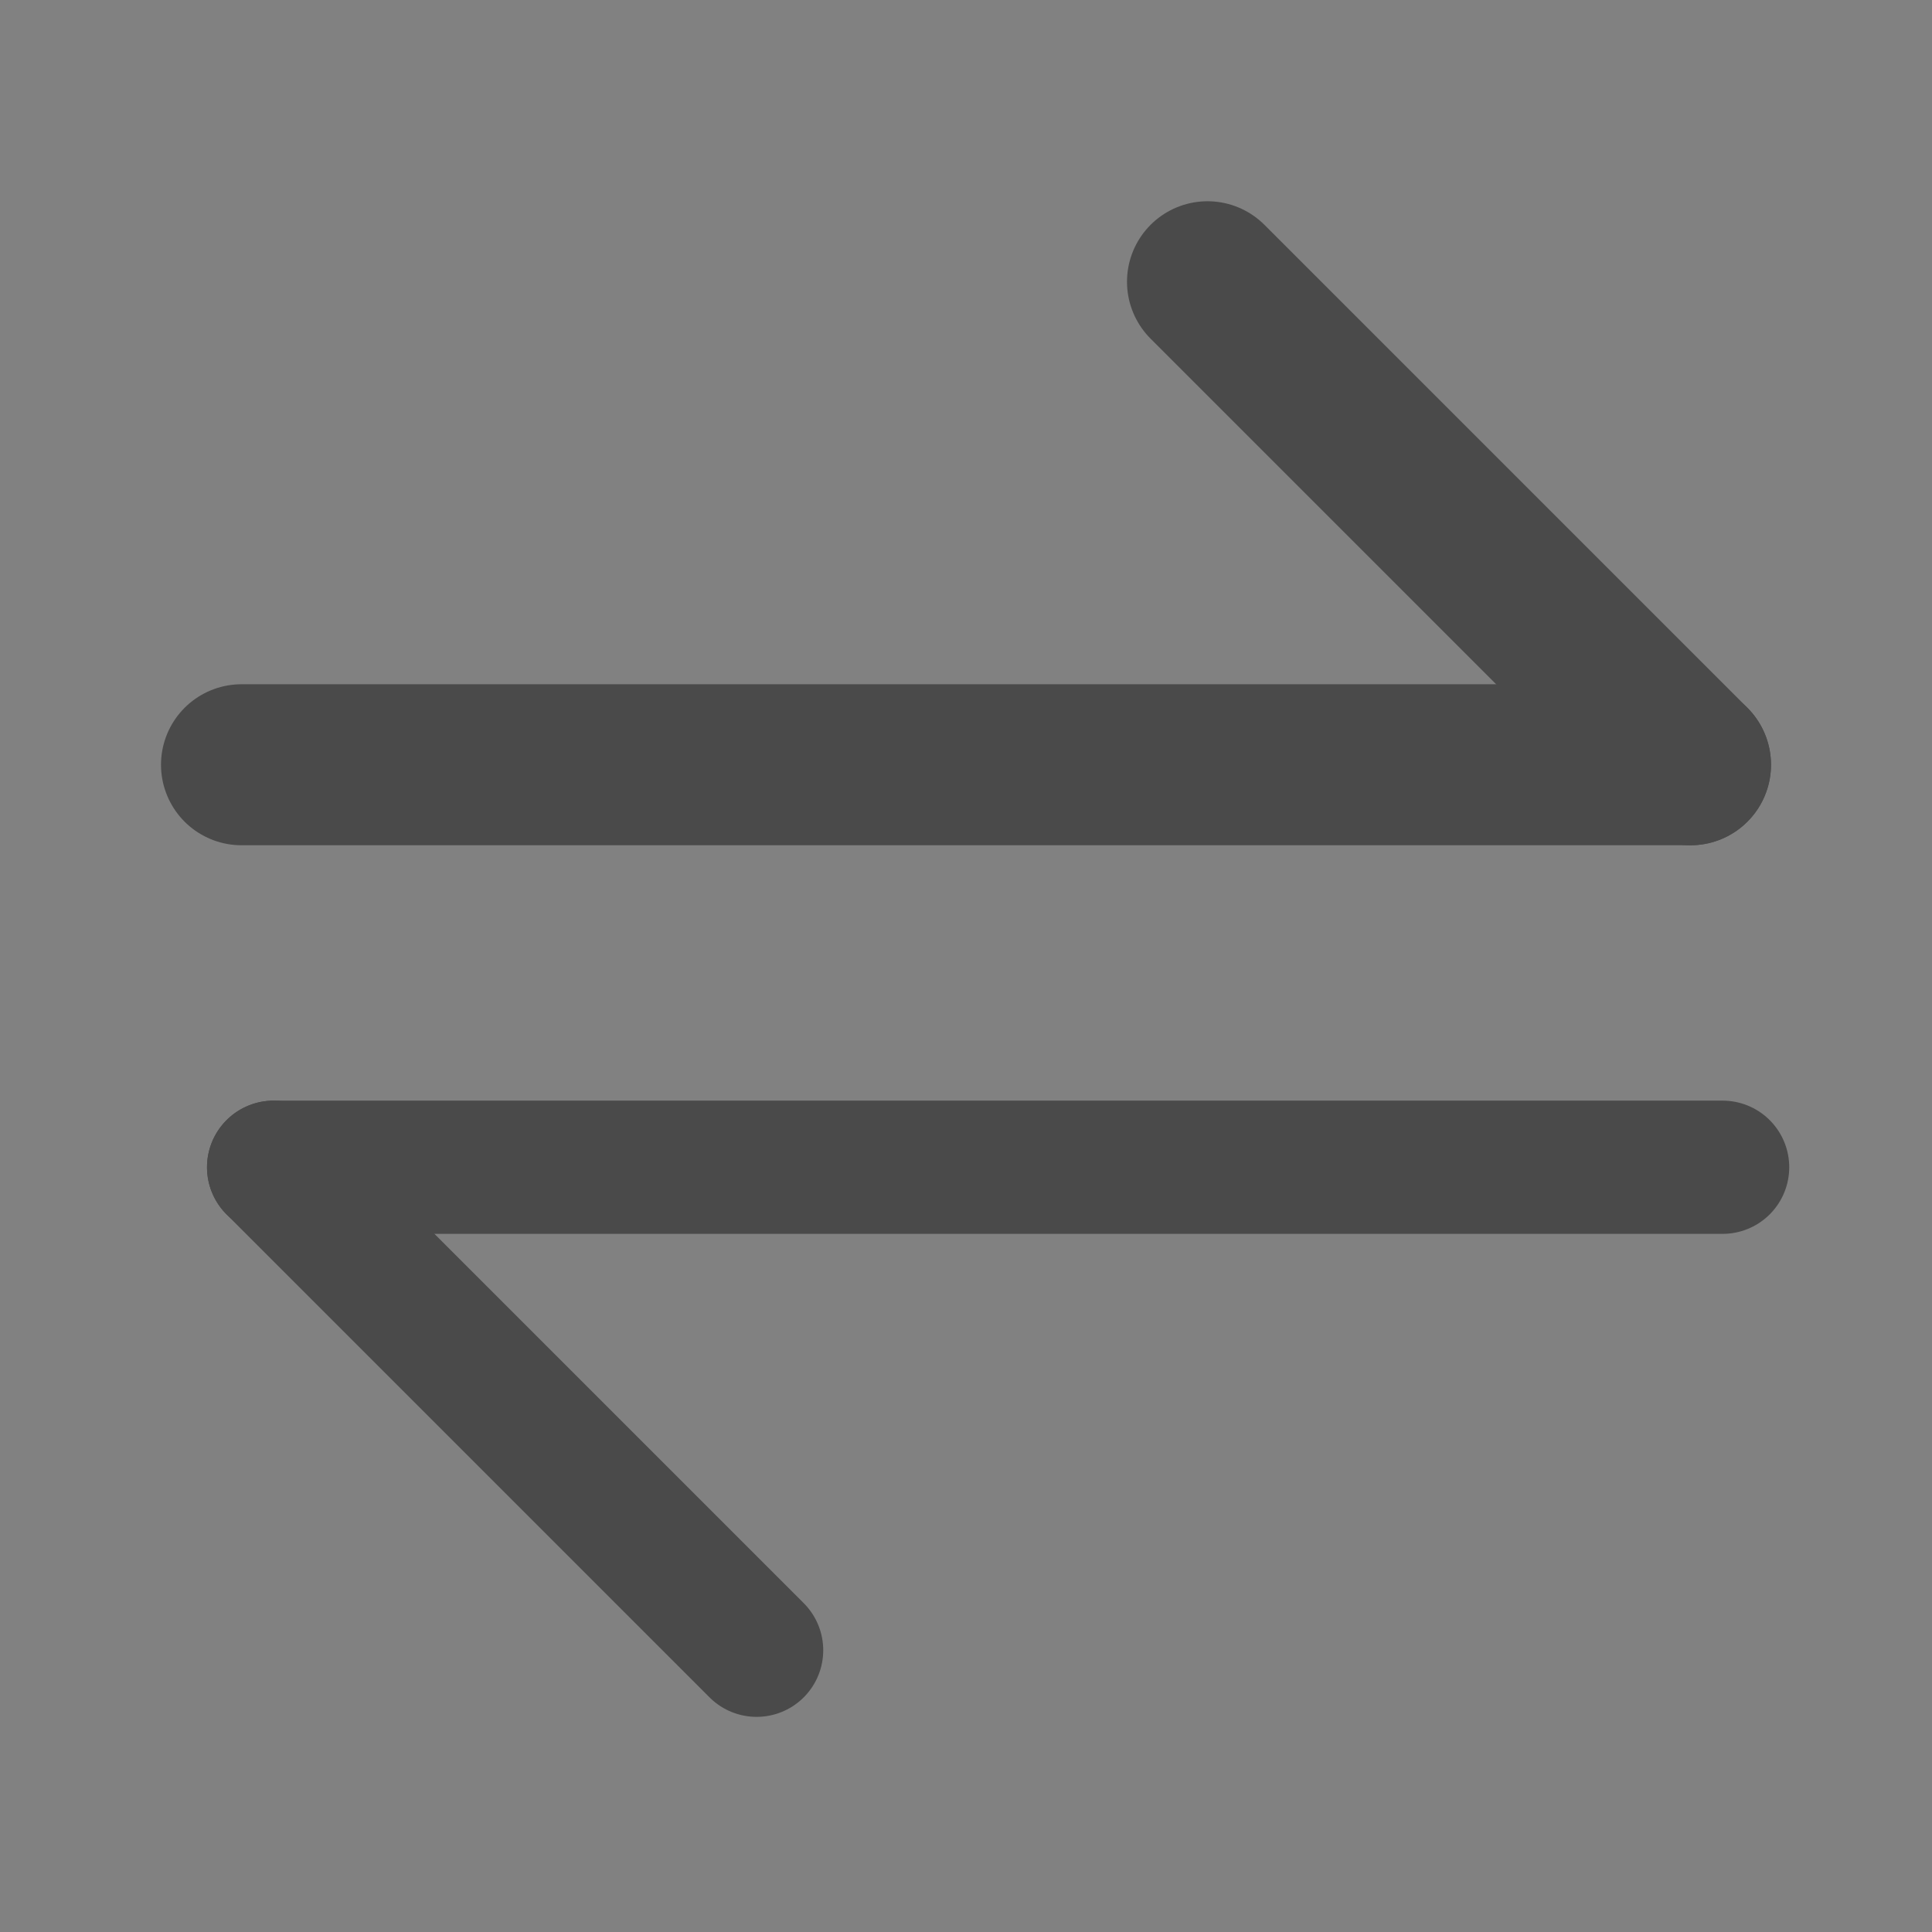 <svg width="24" height="24" viewBox="0 0 24 24" fill="none" xmlns="http://www.w3.org/2000/svg">
<rect x="0" y="0" width="24" height="24" fill="#808080" stroke="none"/>
<g id="switch" clip-path="url(#clip0_545_11233)">
<path id="Vector" d="M24 -0H0V23.999H24V-0Z" fill="white" fill-opacity="0.01"/>
<path id="Vector_2" d="M21 9.5H3" stroke="#4A4A4A" stroke-width="2" stroke-linecap="round" stroke-linejoin="round"/>
<path id="Vector_3" d="M15 3.5L21 9.5" stroke="#4A4A4A" stroke-width="2" stroke-linecap="round" stroke-linejoin="round"/>
<path id="Vector_4" d="M3.399 14.5H21.399" stroke="#4A4A4A" stroke-width="1.655" stroke-linecap="round" stroke-linejoin="round"/>
<path id="Vector_5" d="M3.399 14.5L9.399 20.5" stroke="#4A4A4A" stroke-width="1.655" stroke-linecap="round" stroke-linejoin="round"/>
</g>
<defs>
<clipPath id="clip0_545_11233">
<rect width="24" height="24" fill="white" transform="translate(0 -0)"/>
</clipPath>
</defs>
</svg>

